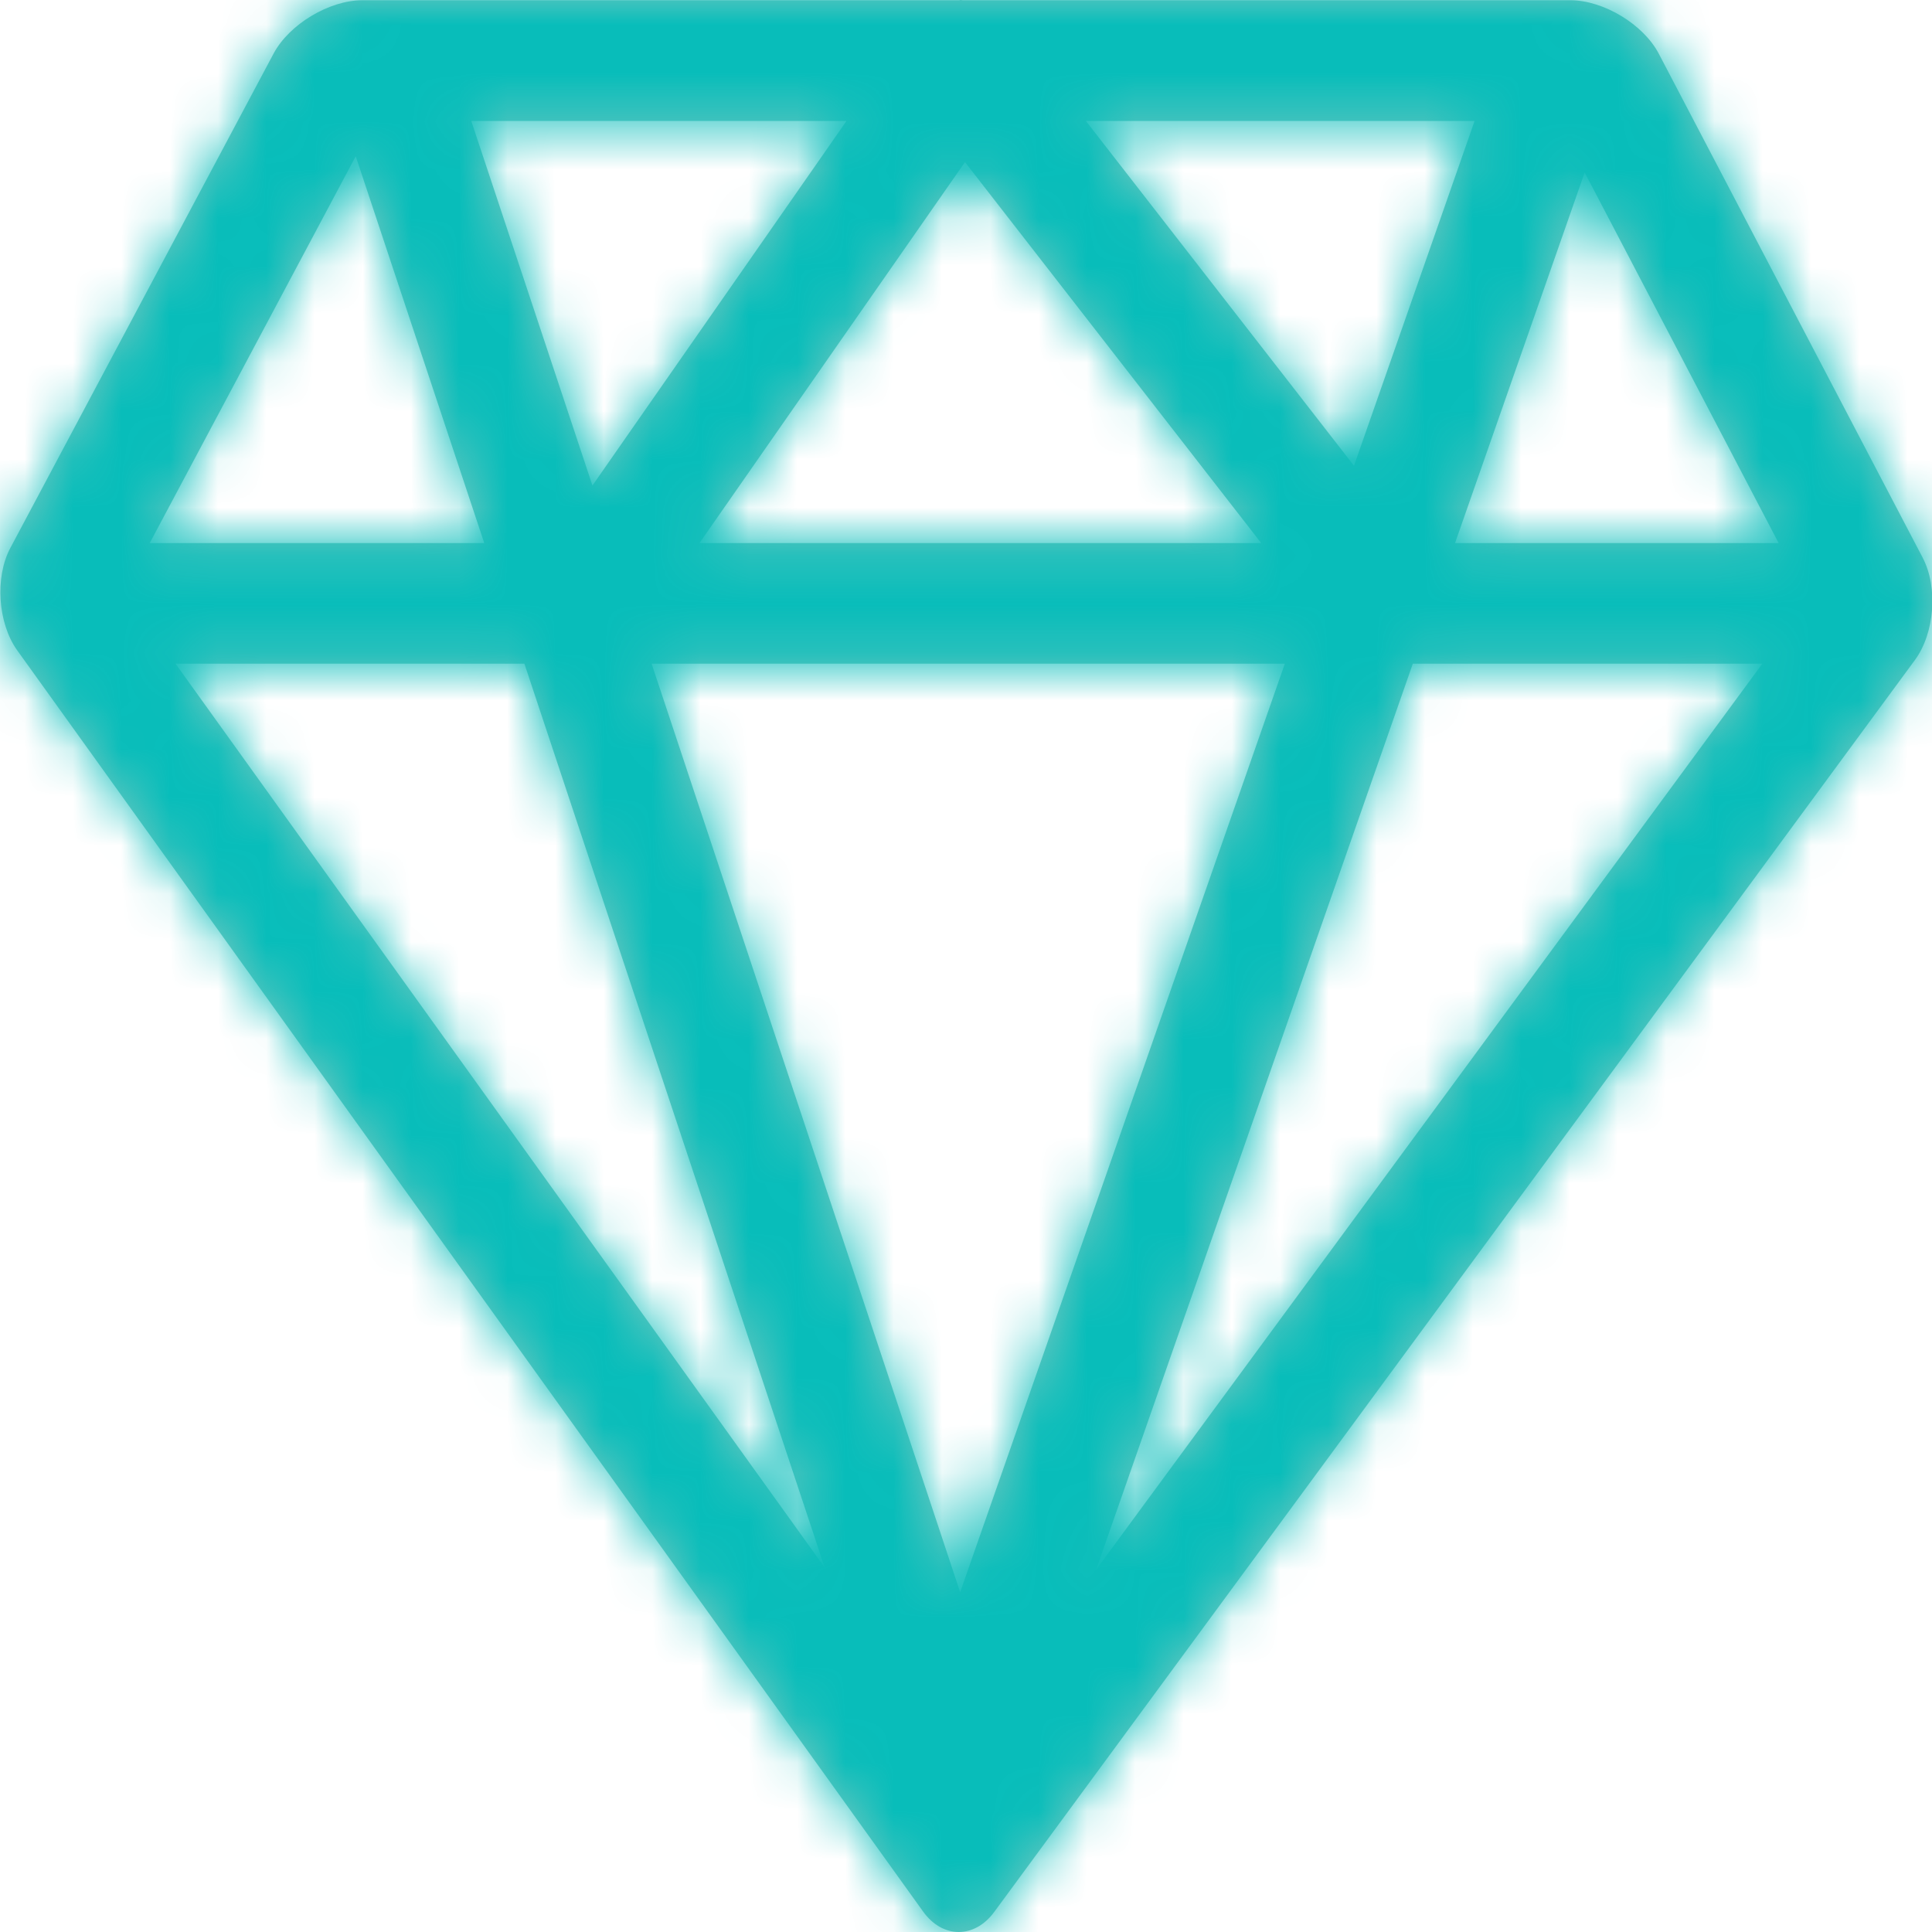 <svg xmlns="http://www.w3.org/2000/svg" fill="none" viewBox="0 0 40 40" height="40" width="40">
<mask fill="white" id="path-1-inside-1_4_3">
<path d="M39.809 11.55L34.343 1.111C34.024 0.503 33.199 0.005 32.512 0.005H19.932C19.919 0.004 19.905 0.001 19.891 0C19.88 0 19.869 0.004 19.857 0.005H7.503C6.815 0.005 5.988 0.502 5.665 1.108L0.214 11.345C-0.11 11.952 -0.045 12.903 0.355 13.463L19.113 39.578C19.315 39.858 19.582 40 19.849 40C20.114 40 20.379 39.863 20.583 39.587L39.648 13.663C40.055 13.108 40.127 12.159 39.809 11.551V11.55ZM36.825 11.244H30.125L32.809 3.571L36.825 11.244ZM22.482 2.504H30.53L28.033 9.643L22.482 2.504ZM26.112 11.244H14.482L19.979 3.356L26.112 11.244ZM12.266 10.052L9.757 2.504H17.526L12.266 10.052ZM26.601 13.741L19.879 32.964L13.491 13.741H26.601ZM17.074 32.453L3.634 13.741H10.857L17.074 32.453ZM29.251 13.741H36.487L22.695 32.497L29.251 13.741ZM7.365 3.235L10.026 11.244H3.1L7.365 3.235Z"></path>
</mask>
<path fill="#79C8C1" d="M39.809 11.55L34.343 1.111C34.024 0.503 33.199 0.005 32.512 0.005H19.932C19.919 0.004 19.905 0.001 19.891 0C19.88 0 19.869 0.004 19.857 0.005H7.503C6.815 0.005 5.988 0.502 5.665 1.108L0.214 11.345C-0.11 11.952 -0.045 12.903 0.355 13.463L19.113 39.578C19.315 39.858 19.582 40 19.849 40C20.114 40 20.379 39.863 20.583 39.587L39.648 13.663C40.055 13.108 40.127 12.159 39.809 11.551V11.55ZM36.825 11.244H30.125L32.809 3.571L36.825 11.244ZM22.482 2.504H30.53L28.033 9.643L22.482 2.504ZM26.112 11.244H14.482L19.979 3.356L26.112 11.244ZM12.266 10.052L9.757 2.504H17.526L12.266 10.052ZM26.601 13.741L19.879 32.964L13.491 13.741H26.601ZM17.074 32.453L3.634 13.741H10.857L17.074 32.453ZM29.251 13.741H36.487L22.695 32.497L29.251 13.741ZM7.365 3.235L10.026 11.244H3.1L7.365 3.235Z"></path>
<path mask="url(#path-1-inside-1_4_3)" fill="#08BDBA" d="M39.809 11.55H64.809V5.4L61.956 -0.048L39.809 11.55ZM34.343 1.111L56.49 -10.486L56.484 -10.497L34.343 1.111ZM19.932 0.005L17.672 24.903L18.8 25.005H19.932V0.005ZM19.891 0L22.152 -24.898L21.024 -25H19.891V0ZM19.857 0.005V25.005H21.24L22.615 24.852L19.857 0.005ZM5.665 1.108L-16.382 -10.681L-16.392 -10.661L-16.402 -10.642L5.665 1.108ZM0.214 11.345L22.27 23.114L22.275 23.104L22.281 23.094L0.214 11.345ZM0.355 13.463L-19.979 28.006L-19.965 28.027L-19.95 28.048L0.355 13.463ZM19.113 39.578L-1.191 54.163L-1.185 54.172L-1.178 54.181L19.113 39.578ZM20.583 39.587L40.693 54.438L40.708 54.418L40.722 54.398L20.583 39.587ZM39.648 13.663L59.788 28.474L59.8 28.458L59.813 28.441L39.648 13.663ZM39.809 11.551H14.809V17.707L17.667 23.159L39.809 11.551ZM36.825 11.244V36.244H78.129L58.974 -0.35L36.825 11.244ZM30.125 11.244L6.527 2.99L-5.103 36.244H30.125V11.244ZM32.809 3.571L54.958 -8.024L28.233 -59.077L9.21 -4.683L32.809 3.571ZM22.482 2.504V-22.496H-28.626L2.746 17.85L22.482 2.504ZM30.53 2.504L54.128 10.759L65.761 -22.496L30.53 -22.496V2.504ZM28.033 9.643L8.297 24.989L36.474 61.225L51.631 17.897L28.033 9.643ZM26.112 11.244V36.244H77.221L45.848 -4.103L26.112 11.244ZM14.482 11.244L-6.029 -3.05L-33.413 36.244H14.482V11.244ZM19.979 3.356L39.714 -11.991L18.877 -38.788L-0.532 -10.938L19.979 3.356ZM12.266 10.052L-11.458 17.936L4.266 65.253L32.776 24.347L12.266 10.052ZM9.757 2.504V-22.496H-24.895L-13.967 10.388L9.757 2.504ZM17.526 2.504L38.037 16.799L65.423 -22.496H17.526V2.504ZM26.601 13.741L50.2 21.994L61.829 -11.259L26.601 -11.259V13.741ZM19.879 32.964L-3.846 40.847L19.274 110.425L43.477 41.217L19.879 32.964ZM13.491 13.741V-11.259H-21.16L-10.233 21.625L13.491 13.741ZM17.074 32.453L-3.231 47.038L40.798 24.57L17.074 32.453ZM3.634 13.741V-11.259H-45.103L-16.671 28.326L3.634 13.741ZM10.857 13.741L34.581 5.858L28.894 -11.259H10.857V13.741ZM29.251 13.741V-11.259H11.507L5.651 5.492L29.251 13.741ZM36.487 13.741L56.628 28.552L85.904 -11.259H36.487V13.741ZM22.695 32.497L-0.905 24.247L42.835 47.308L22.695 32.497ZM7.365 3.235L31.09 -4.648L12.706 -59.979L-14.701 -8.517L7.365 3.235ZM10.026 11.244V36.244H44.676L33.751 3.361L10.026 11.244ZM3.1 11.244L-18.966 -0.508L-38.539 36.244L3.1 36.244V11.244ZM39.809 11.55L61.956 -0.048L56.49 -10.486L34.343 1.111L12.195 12.709L17.661 23.147L39.809 11.55ZM34.343 1.111L56.484 -10.497C53.707 -15.794 49.7 -19.13 46.494 -21.067C43.287 -23.005 38.478 -24.995 32.512 -24.995V0.005V25.005C27.232 25.005 23.179 23.264 20.637 21.728C18.095 20.192 14.66 17.409 12.201 12.72L34.343 1.111ZM32.512 0.005V-24.995H19.932V0.005V25.005H32.512V0.005ZM19.932 0.005L22.193 -24.893C22.377 -24.876 22.54 -24.859 22.677 -24.844C22.813 -24.829 22.93 -24.815 23.019 -24.804C23.064 -24.798 23.104 -24.793 23.138 -24.788C23.171 -24.784 23.2 -24.78 23.221 -24.777C23.243 -24.775 23.261 -24.772 23.271 -24.771C23.28 -24.77 23.288 -24.768 23.285 -24.769C23.285 -24.769 23.283 -24.769 23.28 -24.77C23.277 -24.77 23.272 -24.771 23.265 -24.771C23.254 -24.773 23.235 -24.776 23.211 -24.779C23.188 -24.782 23.157 -24.786 23.122 -24.791C23.087 -24.795 23.045 -24.8 22.998 -24.806C22.905 -24.818 22.786 -24.832 22.646 -24.848C22.506 -24.863 22.339 -24.881 22.152 -24.898L19.891 0L17.631 24.898C17.446 24.881 17.283 24.864 17.147 24.849C17.01 24.834 16.894 24.82 16.805 24.809C16.759 24.803 16.719 24.798 16.686 24.794C16.652 24.789 16.624 24.785 16.602 24.782C16.58 24.779 16.563 24.777 16.553 24.776C16.544 24.775 16.536 24.773 16.538 24.774C16.538 24.774 16.541 24.774 16.544 24.775C16.547 24.775 16.552 24.776 16.558 24.776C16.57 24.778 16.589 24.781 16.612 24.784C16.636 24.787 16.666 24.791 16.701 24.796C16.737 24.8 16.778 24.805 16.825 24.811C16.918 24.823 17.038 24.837 17.178 24.853C17.318 24.868 17.484 24.886 17.672 24.903L19.932 0.005ZM19.891 0V-25C18.519 -25 17.387 -24.887 16.617 -24.785C15.868 -24.686 15.288 -24.574 15.109 -24.54C15.027 -24.524 14.927 -24.504 14.982 -24.515C14.995 -24.517 15.114 -24.541 15.264 -24.569C15.555 -24.624 16.231 -24.746 17.1 -24.843L19.857 0.005L22.615 24.852C23.49 24.755 24.171 24.632 24.467 24.577C24.621 24.548 24.742 24.523 24.759 24.52C24.816 24.509 24.719 24.528 24.64 24.544C24.466 24.577 23.892 24.688 23.149 24.786C22.384 24.887 21.258 25 19.891 25V0ZM19.857 0.005V-24.995H7.503V0.005V25.005H19.857V0.005ZM7.503 0.005V-24.995C1.56 -24.995 -3.23 -23.02 -6.421 -21.105C-9.613 -19.188 -13.591 -15.899 -16.382 -10.681L5.665 1.108L27.711 12.896C25.245 17.508 21.841 20.247 19.315 21.763C16.79 23.279 12.758 25.005 7.503 25.005V0.005ZM5.665 1.108L-16.402 -10.642L-21.853 -0.405L0.214 11.345L22.281 23.094L27.731 12.857L5.665 1.108ZM0.214 11.345L-21.843 -0.425C-24.703 4.937 -25.191 10.234 -24.931 14.098C-24.671 17.966 -23.481 23.11 -19.979 28.006L0.355 13.463L20.69 -1.08C23.791 3.256 24.748 7.644 24.957 10.745C25.165 13.842 24.807 18.36 22.27 23.114L0.214 11.345ZM0.355 13.463L-19.95 28.048L-1.191 54.163L19.113 39.578L39.418 24.993L20.66 -1.122L0.355 13.463ZM19.113 39.578L-1.178 54.181C2.832 59.753 10.129 65 19.849 65V40V15C29.035 15 35.798 19.962 39.405 24.975L19.113 39.578ZM19.849 40V65C29.359 65 36.613 59.963 40.693 54.438L20.583 39.587L0.472 24.735C4.144 19.762 10.869 15 19.849 15V40ZM20.583 39.587L40.722 54.398L59.788 28.474L39.648 13.663L19.509 -1.149L0.443 24.775L20.583 39.587ZM39.648 13.663L59.813 28.441C63.389 23.562 64.634 18.404 64.929 14.521C65.224 10.641 64.775 5.331 61.95 -0.058L39.809 11.551L17.667 23.159C15.161 18.379 14.836 13.847 15.072 10.733C15.309 7.615 16.315 3.209 19.484 -1.116L39.648 13.663ZM39.809 11.551H64.809V11.55H39.809H14.809V11.551H39.809ZM36.825 11.244V-13.756H30.125V11.244V36.244H36.825V11.244ZM30.125 11.244L53.723 19.497L56.407 11.824L32.809 3.571L9.21 -4.683L6.527 2.99L30.125 11.244ZM32.809 3.571L10.659 15.165L14.676 22.838L36.825 11.244L58.974 -0.35L54.958 -8.024L32.809 3.571ZM22.482 2.504V27.504H30.53V2.504V-22.496H22.482V2.504ZM30.53 2.504L6.932 -5.751L4.435 1.388L28.033 9.643L51.631 17.897L54.128 10.759L30.53 2.504ZM28.033 9.643L47.769 -5.704L42.218 -12.842L22.482 2.504L2.746 17.85L8.297 24.989L28.033 9.643ZM26.112 11.244V-13.756H14.482V11.244V36.244H26.112V11.244ZM14.482 11.244L34.992 25.537L40.489 17.65L19.979 3.356L-0.532 -10.938L-6.029 -3.05L14.482 11.244ZM19.979 3.356L0.243 18.702L6.377 26.59L26.112 11.244L45.848 -4.103L39.714 -11.991L19.979 3.356ZM12.266 10.052L35.99 2.168L33.482 -5.38L9.757 2.504L-13.967 10.388L-11.458 17.936L12.266 10.052ZM9.757 2.504V27.504H17.526V2.504V-22.496H9.757V2.504ZM17.526 2.504L-2.984 -11.791L-8.244 -4.242L12.266 10.052L32.776 24.347L38.037 16.799L17.526 2.504ZM26.601 13.741L3.003 5.488L-3.72 24.711L19.879 32.964L43.477 41.217L50.2 21.994L26.601 13.741ZM19.879 32.964L43.603 25.081L37.216 5.858L13.491 13.741L-10.233 21.625L-3.846 40.847L19.879 32.964ZM13.491 13.741V38.741H26.601V13.741V-11.259H13.491V13.741ZM17.074 32.453L37.379 17.869L23.939 -0.843L3.634 13.741L-16.671 28.326L-3.231 47.038L17.074 32.453ZM3.634 13.741V38.741H10.857V13.741V-11.259H3.634V13.741ZM10.857 13.741L-12.868 21.624L-6.651 40.336L17.074 32.453L40.798 24.57L34.581 5.858L10.857 13.741ZM29.251 13.741V38.741H36.487V13.741V-11.259H29.251V13.741ZM36.487 13.741L16.347 -1.07L2.554 17.686L22.695 32.497L42.835 47.308L56.628 28.552L36.487 13.741ZM22.695 32.497L46.294 40.746L52.851 21.991L29.251 13.741L5.651 5.492L-0.905 24.247L22.695 32.497ZM7.365 3.235L-16.36 11.117L-13.699 19.126L10.026 11.244L33.751 3.361L31.09 -4.648L7.365 3.235ZM10.026 11.244V-13.756H3.1V11.244V36.244H10.026V11.244ZM3.1 11.244L25.166 22.995L29.431 14.986L7.365 3.235L-14.701 -8.517L-18.966 -0.508L3.1 11.244Z"></path>
</svg>
